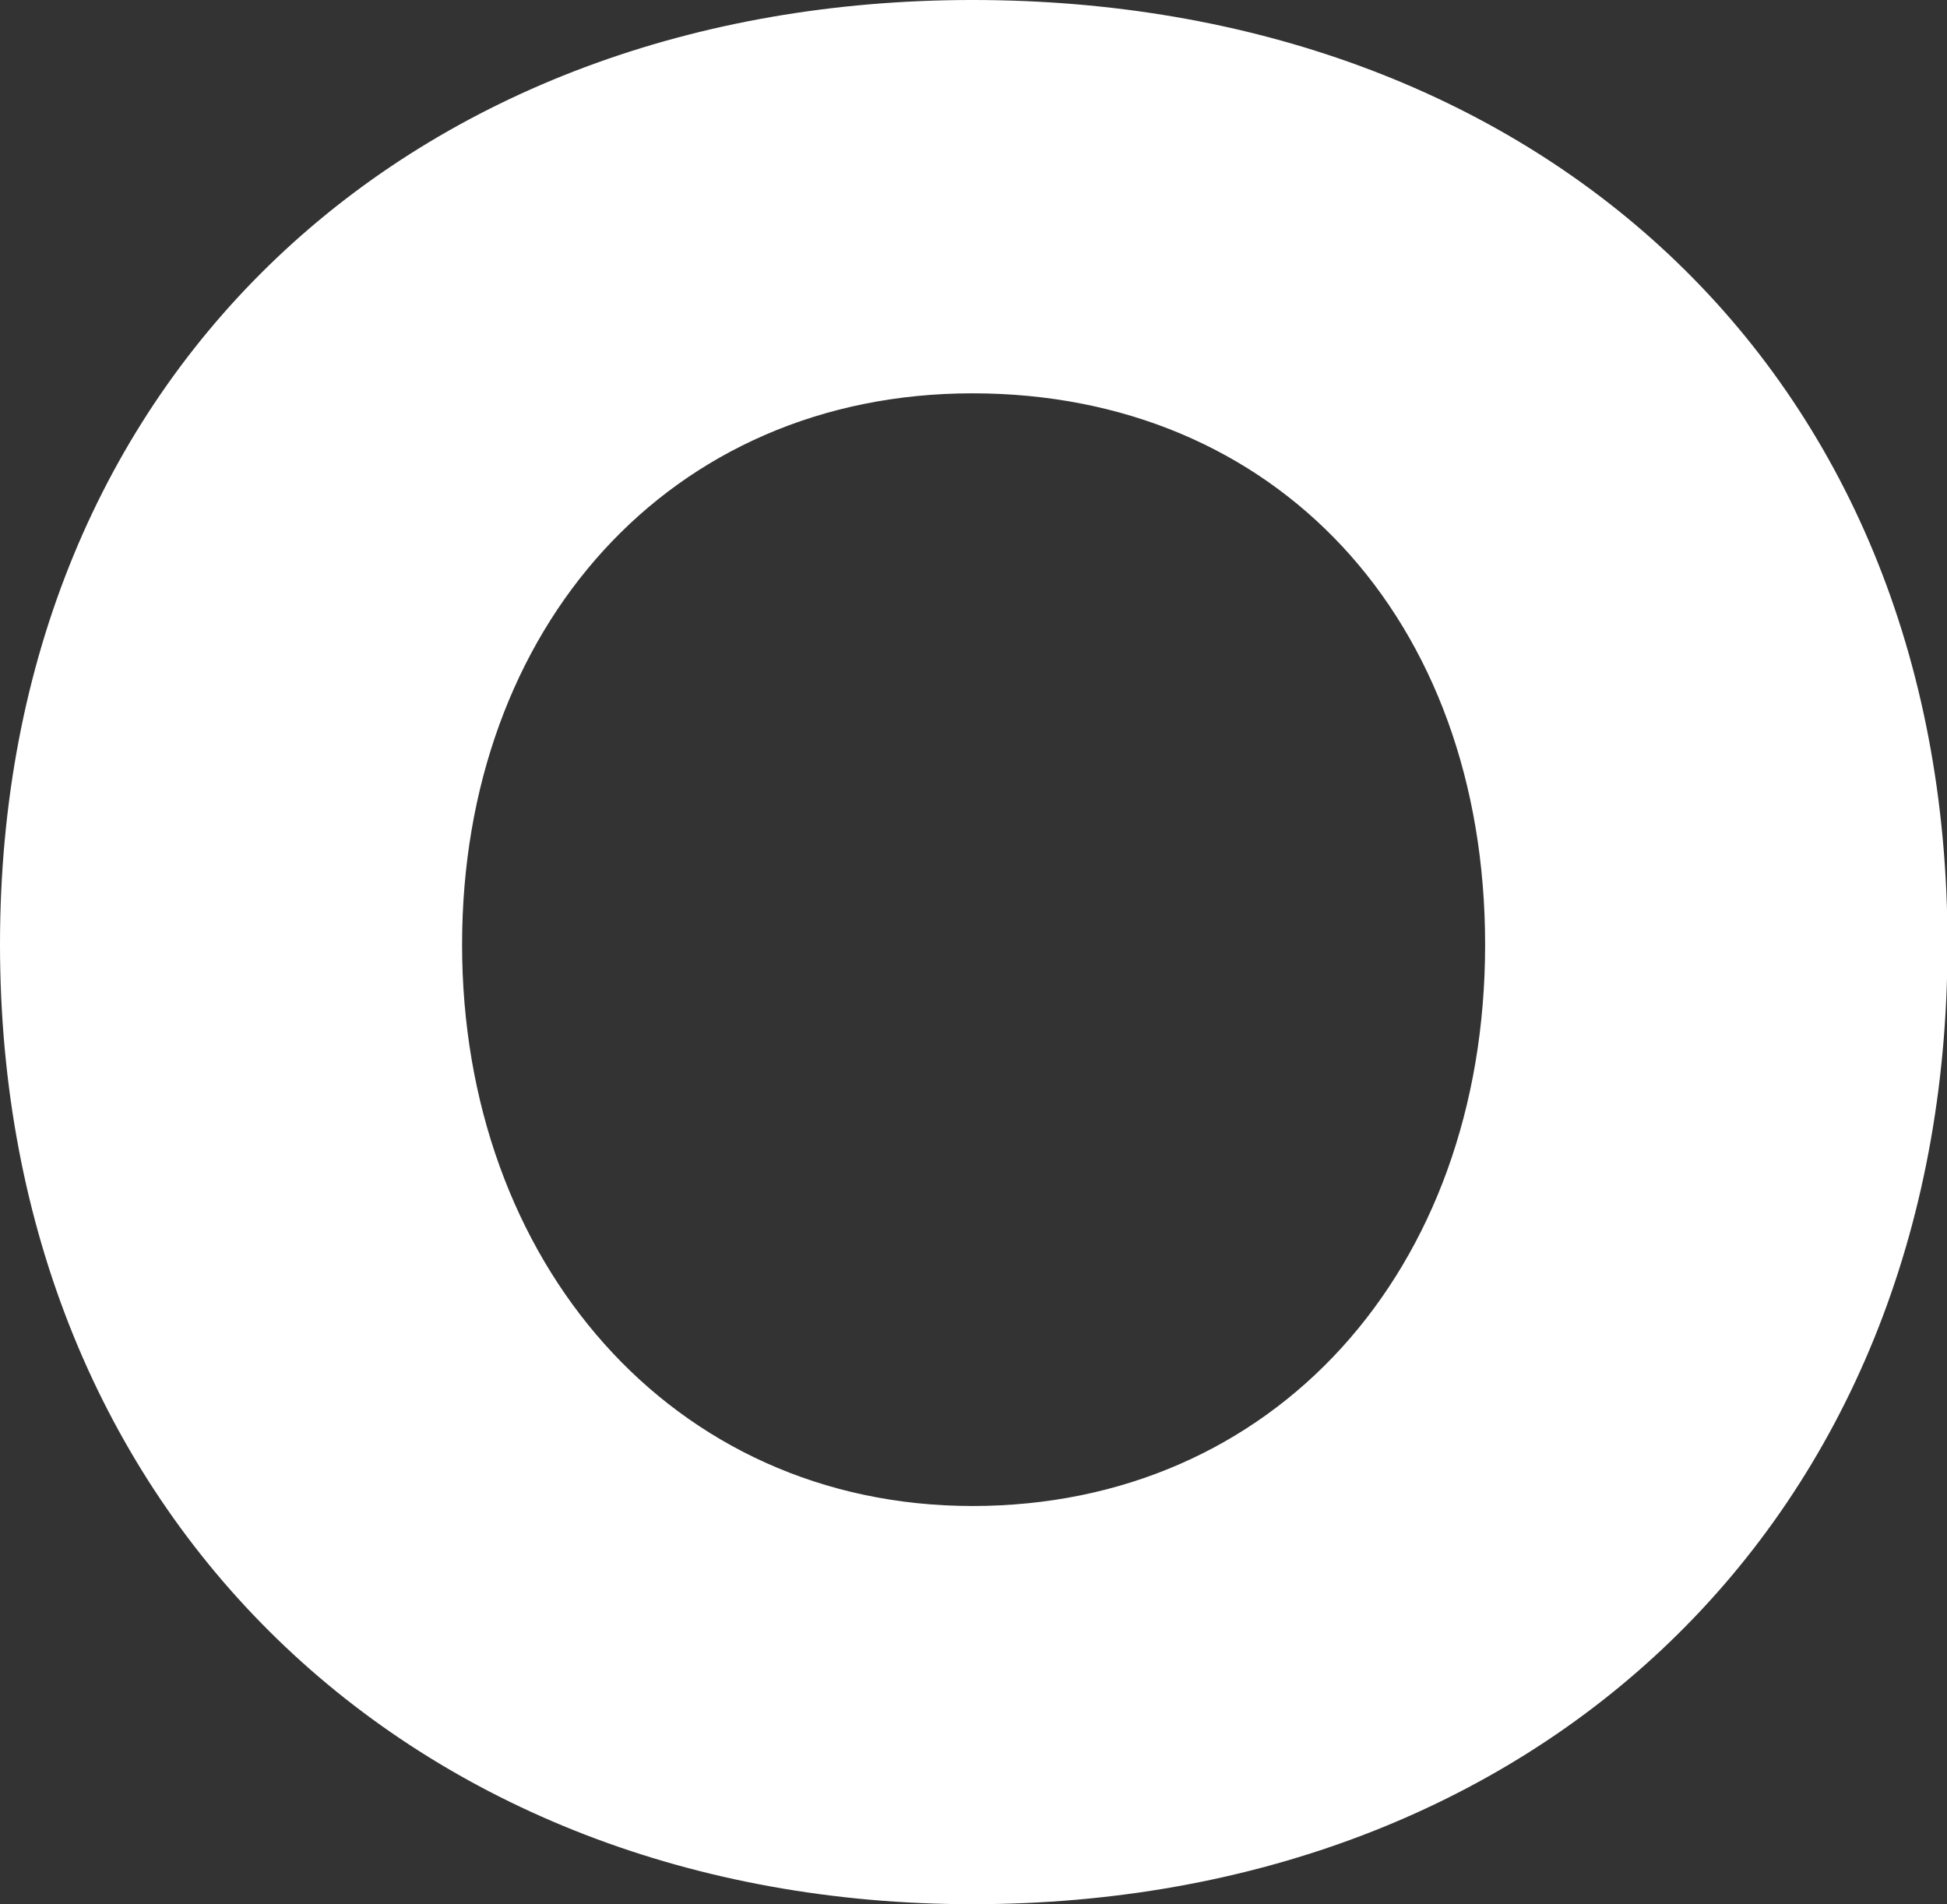 <?xml version="1.0" encoding="UTF-8"?>
<svg xmlns="http://www.w3.org/2000/svg" version="1.1" xmlns:xlink="http://www.w3.org/1999/xlink" xmlns:svgjs="http://svgjs.dev/svgjs" width="19.18" height="18.76" viewBox="0 0 19.18 18.76"><rect x="0" y="0" width="19.18" height="18.76" fill="#333333" stroke="none"/><g><g transform="matrix(1, 0, 0, 1, 0, 0)"><path d="M9.58,18.76c-5.498,0 -9.58,-3.821 -9.58,-9.456c0,-5.635 4.082,-9.304 9.58,-9.304c5.498,0 9.605,3.596 9.605,9.304c0,5.708 -4.082,9.456 -9.605,9.456zM9.58,3.875c-2.985,0 -5.028,2.314 -5.028,5.432c0,3.118 2.064,5.53 5.028,5.53c2.964,0 5.05,-2.314 5.05,-5.53c0,-3.216 -2.064,-5.432 -5.05,-5.432z" transform="matrix(1,0,0,1,0,0)" fill-rule="nonzero" fill="#ffffff"></path></g></g></svg>